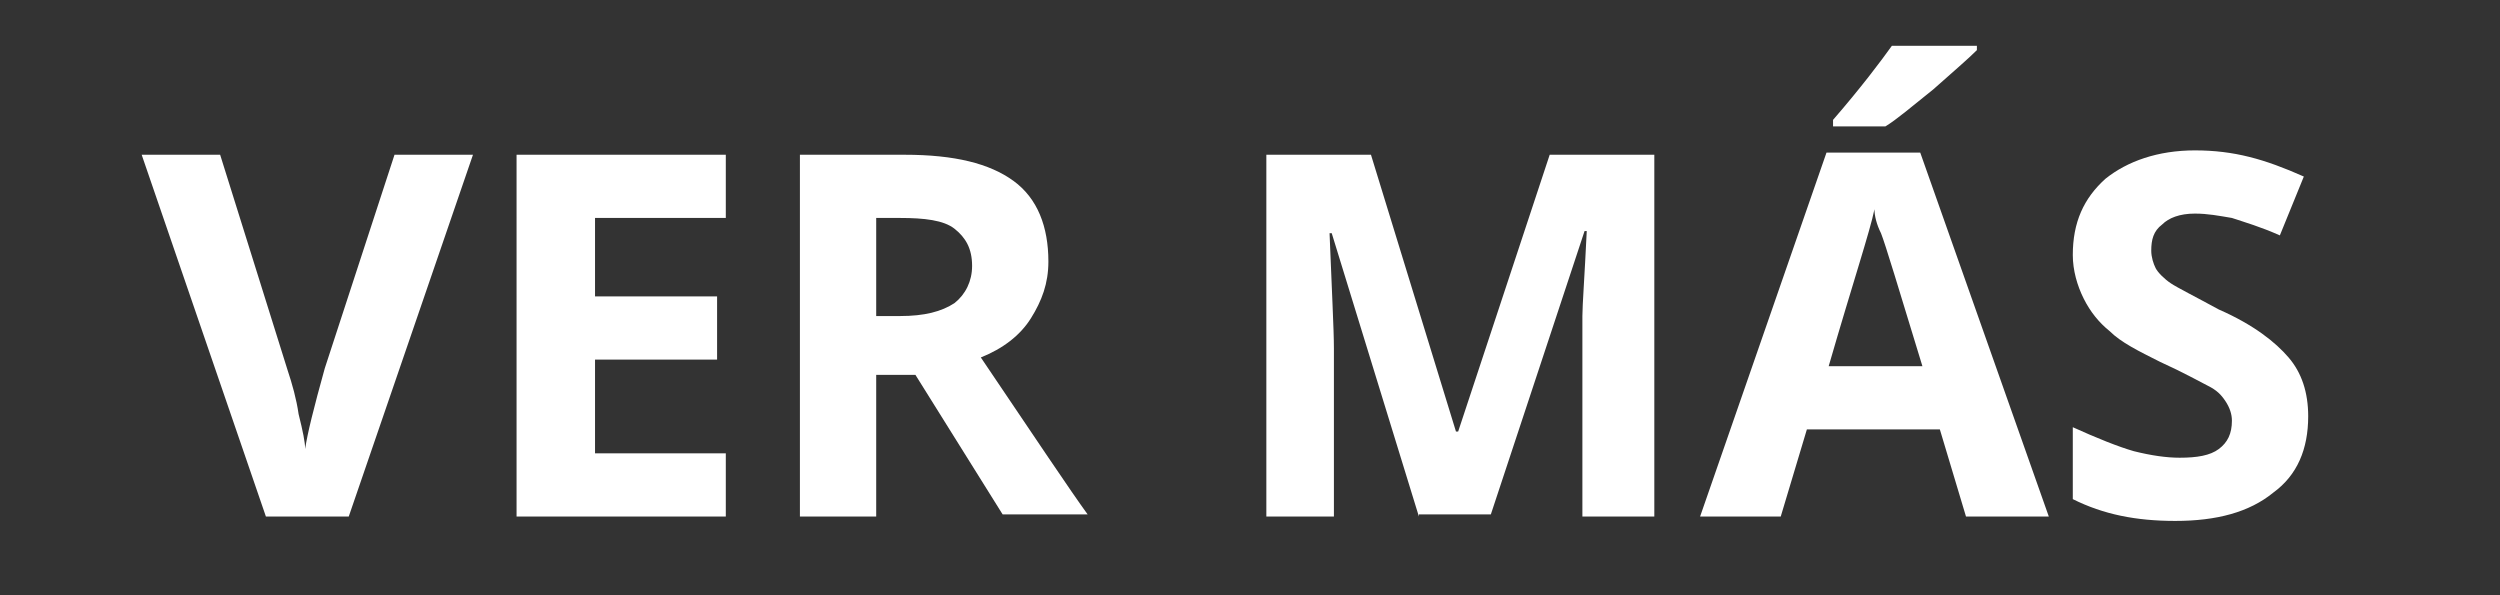 <?xml version="1.0" encoding="utf-8"?>
<!-- Generator: Adobe Illustrator 21.0.0, SVG Export Plug-In . SVG Version: 6.00 Build 0)  -->
<!DOCTYPE svg PUBLIC "-//W3C//DTD SVG 1.1//EN" "http://www.w3.org/Graphics/SVG/1.1/DTD/svg11.dtd">
<svg version="1.1" id="Layer_1" xmlns="http://www.w3.org/2000/svg" xmlns:xlink="http://www.w3.org/1999/xlink" x="0px" y="0px"
	 viewBox="0 0 114.7 27.3" style="enable-background:new 0 0 114.7 27.3;" xml:space="preserve">
<rect x="0" y="0" width="114.7" height="27.3" fill="#333333" stroke="none"/>
<style type="text/css">
	.st0{fill:#FFFFFF;}
</style>
<g>
	<path class="st0" d="M18.1,7.1h3.6L16,23.7h-3.8L6.5,7.1h3.6l3.1,9.9c0.2,0.6,0.4,1.3,0.5,2c0.2,0.8,0.3,1.3,0.3,1.6
		c0.1-0.7,0.4-1.9,0.9-3.7L18.1,7.1z"/>
	<path class="st0" d="M33.3,23.7h-9.6V7.1h9.6V10h-6v3.6h5.6v2.9h-5.6v4.3h6V23.7z"/>
	<path class="st0" d="M40.2,17.3v6.4h-3.5V7.1h4.8c2.3,0,3.9,0.4,5,1.2c1.1,0.8,1.6,2.1,1.6,3.7c0,1-0.3,1.8-0.8,2.6
		c-0.5,0.8-1.3,1.4-2.3,1.8c2.5,3.7,4.1,6.1,4.9,7.2h-3.9l-4-6.4H40.2z M40.2,14.5h1.1c1.1,0,1.9-0.2,2.5-0.6c0.5-0.4,0.8-1,0.8-1.7
		c0-0.8-0.3-1.3-0.8-1.7S42.4,10,41.3,10h-1.1V14.5z"/>
	<path class="st0" d="M65.1,23.7l-4-13H61c0.1,2.6,0.2,4.4,0.2,5.3v7.7h-3.1V7.1h4.8l3.9,12.7h0.1l4.2-12.7h4.8v16.6h-3.3v-7.9
		c0-0.4,0-0.8,0-1.3c0-0.5,0.1-1.8,0.2-3.9h-0.1l-4.3,13H65.1z"/>
	<path class="st0" d="M90.2,23.7l-1.2-4h-6.1l-1.2,4H78L83.8,7h4.3L94,23.7H90.2z M88.2,16.8c-1.1-3.6-1.7-5.6-1.9-6.1
		C86.1,10.3,86,9.9,86,9.6c-0.2,1-1,3.4-2.1,7.2H88.2z M84.1,5.8V5.5c1.3-1.5,2.2-2.7,2.7-3.4h3.9v0.2c-0.4,0.4-1.1,1-2,1.8
		c-1,0.8-1.7,1.4-2.2,1.7H84.1z"/>
	<path class="st0" d="M105.9,19.1c0,1.5-0.5,2.7-1.6,3.5c-1.1,0.9-2.6,1.3-4.5,1.3c-1.8,0-3.3-0.3-4.7-1v-3.3
		c1.1,0.5,2.1,0.9,2.8,1.1c0.8,0.2,1.5,0.3,2.1,0.3c0.8,0,1.4-0.1,1.8-0.4c0.4-0.3,0.6-0.7,0.6-1.3c0-0.3-0.1-0.6-0.3-0.9
		s-0.4-0.5-0.8-0.7c-0.4-0.2-1.1-0.6-2.2-1.1c-1-0.5-1.8-0.9-2.3-1.4c-0.5-0.4-0.9-0.9-1.2-1.5c-0.3-0.6-0.5-1.3-0.5-2
		c0-1.5,0.5-2.6,1.5-3.5c1-0.8,2.4-1.3,4.1-1.3c0.9,0,1.7,0.1,2.5,0.3c0.8,0.2,1.6,0.5,2.5,0.9l-1.1,2.7c-0.9-0.4-1.6-0.6-2.2-0.8
		c-0.6-0.1-1.1-0.2-1.7-0.2c-0.7,0-1.2,0.2-1.5,0.5c-0.4,0.3-0.5,0.7-0.5,1.2c0,0.3,0.1,0.6,0.2,0.8c0.1,0.2,0.4,0.5,0.7,0.7
		c0.3,0.2,1.1,0.6,2.2,1.2c1.6,0.7,2.6,1.5,3.2,2.2C105.6,17.1,105.9,18,105.9,19.1z"/>
</g>
</svg>
